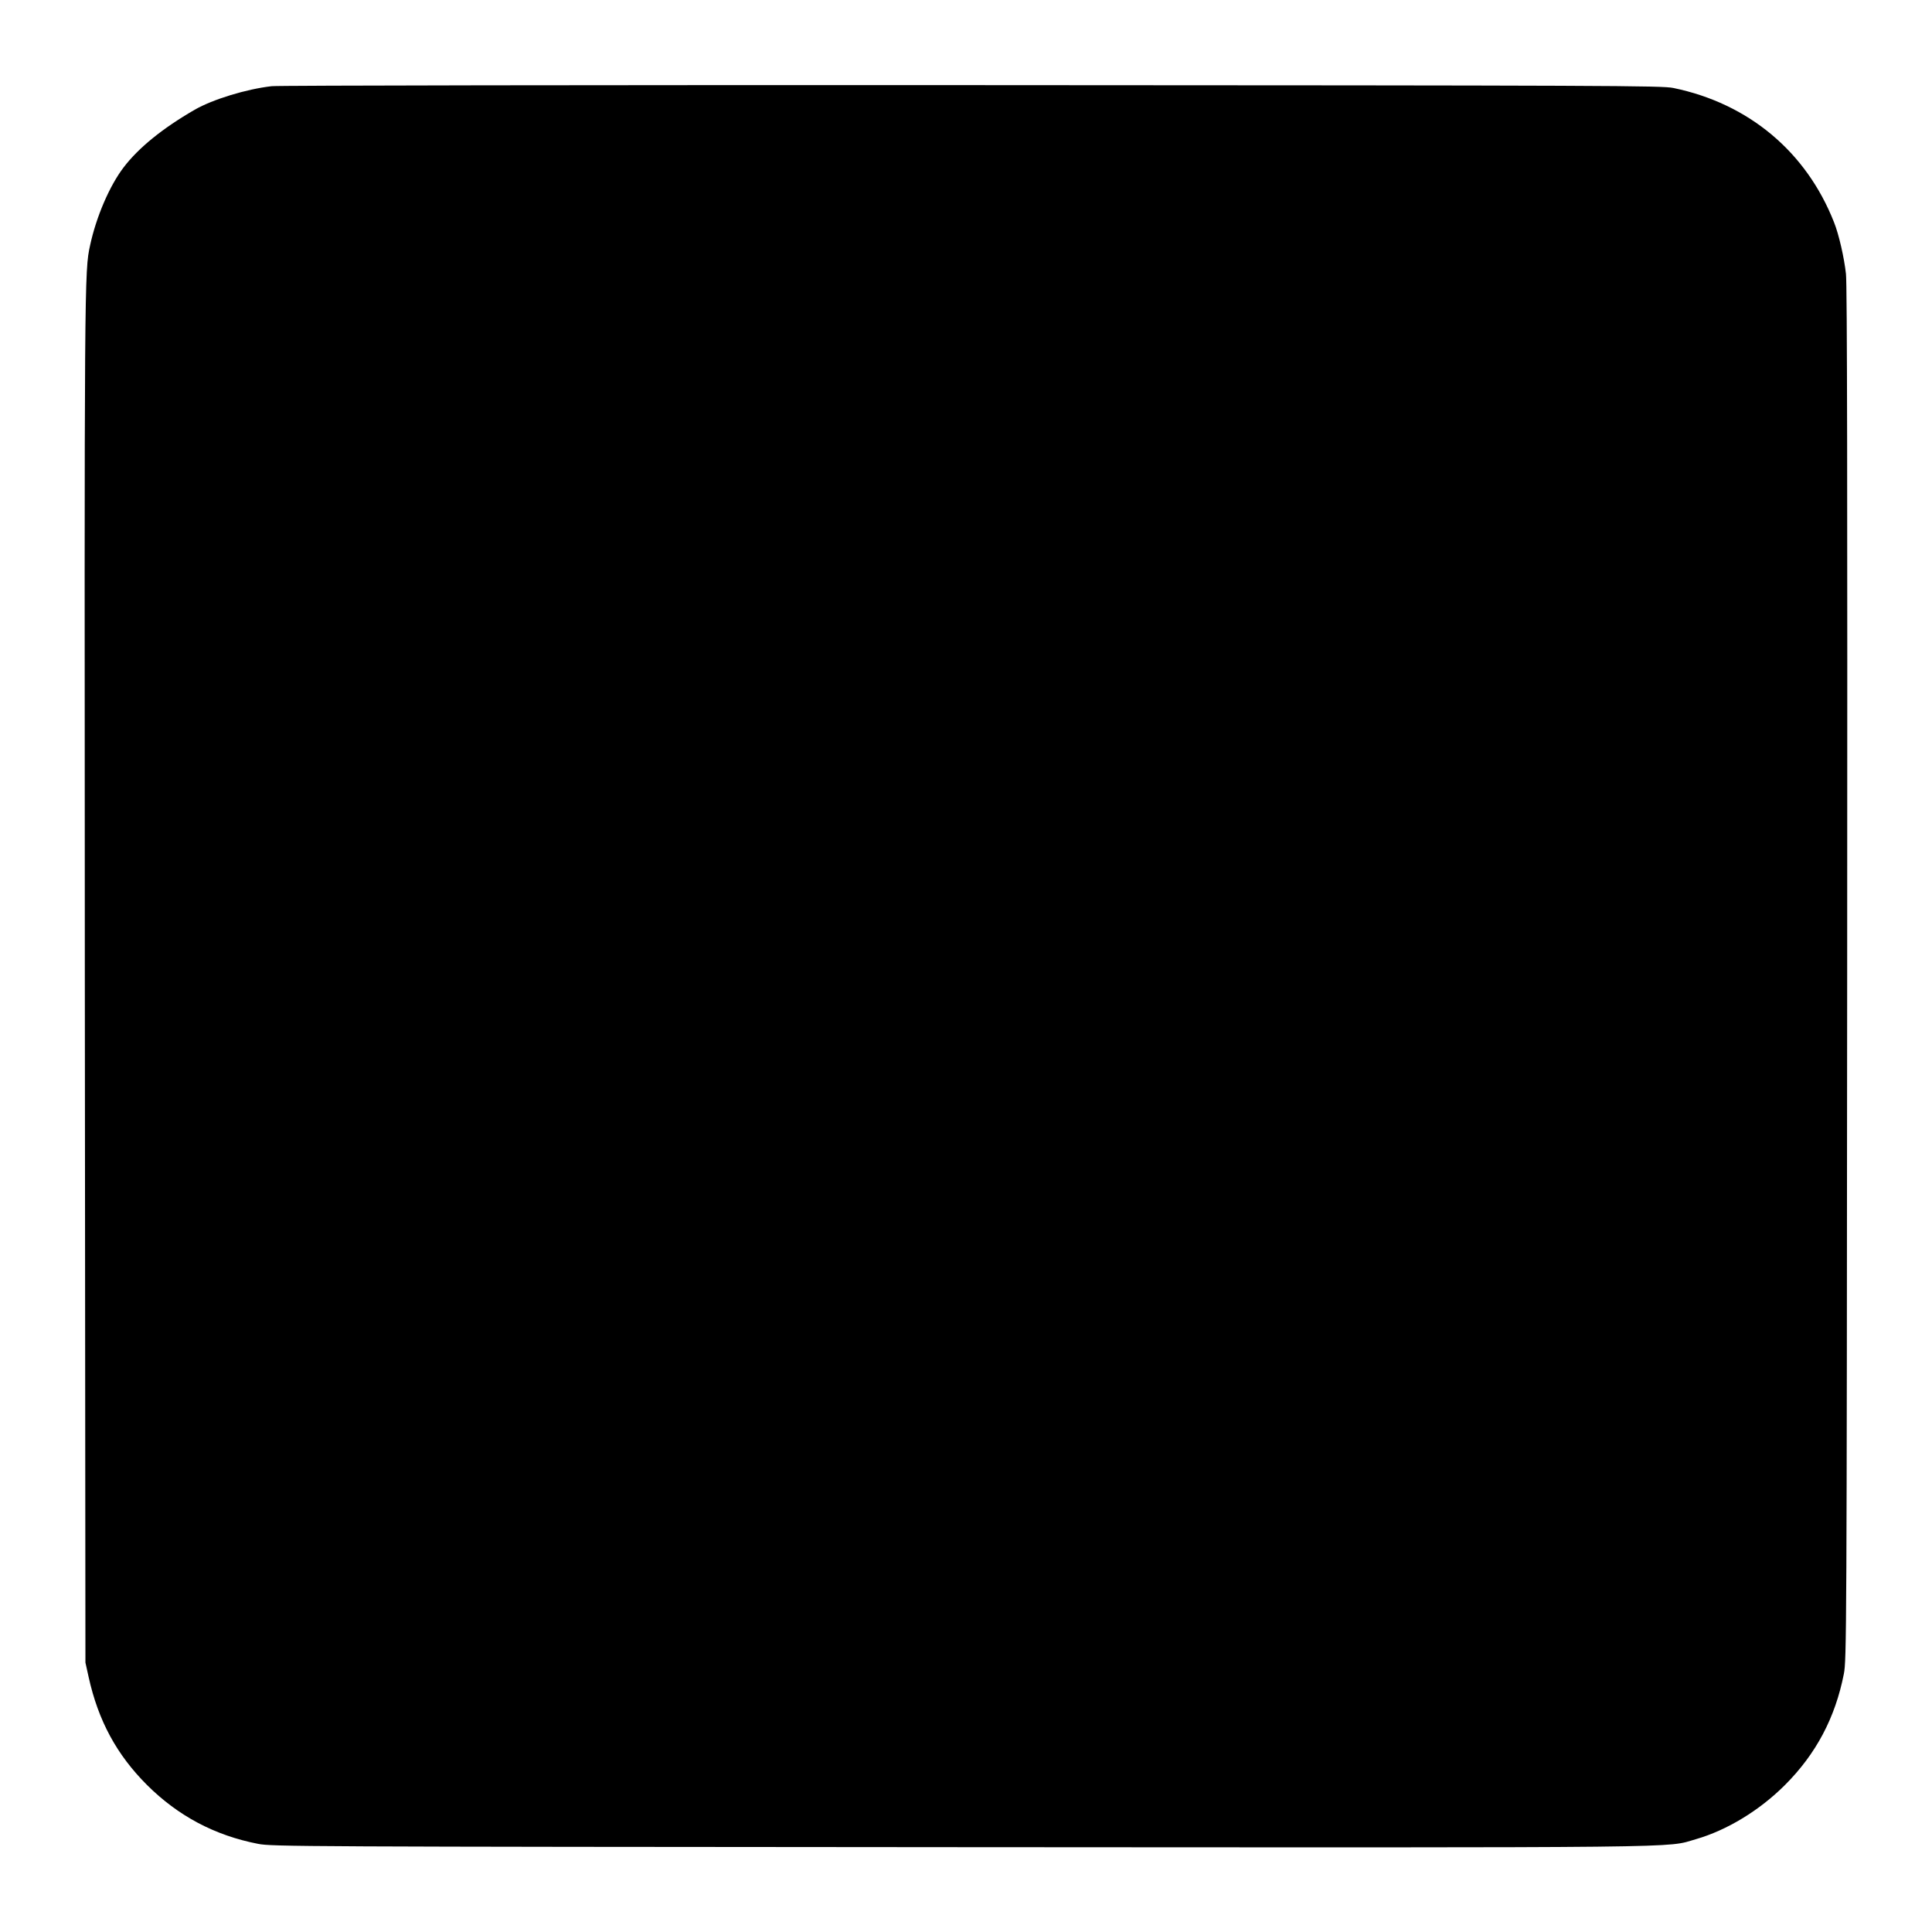 <?xml version="1.0" standalone="no"?>
<!DOCTYPE svg PUBLIC "-//W3C//DTD SVG 20010904//EN"
 "http://www.w3.org/TR/2001/REC-SVG-20010904/DTD/svg10.dtd">
<svg version="1.0" xmlns="http://www.w3.org/2000/svg"
 width="1280pt" height="1280pt" viewBox="0 0 1280 1280"
 preserveAspectRatio="xMidYMid meet">
<g transform="translate(0,1280) scale(0.1,-0.1)"
fill="#000000" stroke="none">
<path d="M1800 12229 c-167 -19 -390 -87 -510 -156 -213 -123 -372 -252 -471
-382 -93 -122 -181 -326 -222 -516 -38 -171 -38 -208 -35 -4855 l4 -4535 21
-95 c64 -290 186 -515 387 -716 206 -205 448 -334 736 -390 92 -18 251 -19
4640 -22 4964 -3 4679 -6 4886 53 205 59 421 190 590 359 206 206 333 446 390
736 18 92 19 251 22 4635 2 3249 0 4568 -8 4640 -12 109 -47 262 -79 342 -184
468 -566 787 -1064 890 -77 16 -382 17 -4647 19 -2511 1 -4599 -2 -4640 -7z"/>
</g>
</svg>
